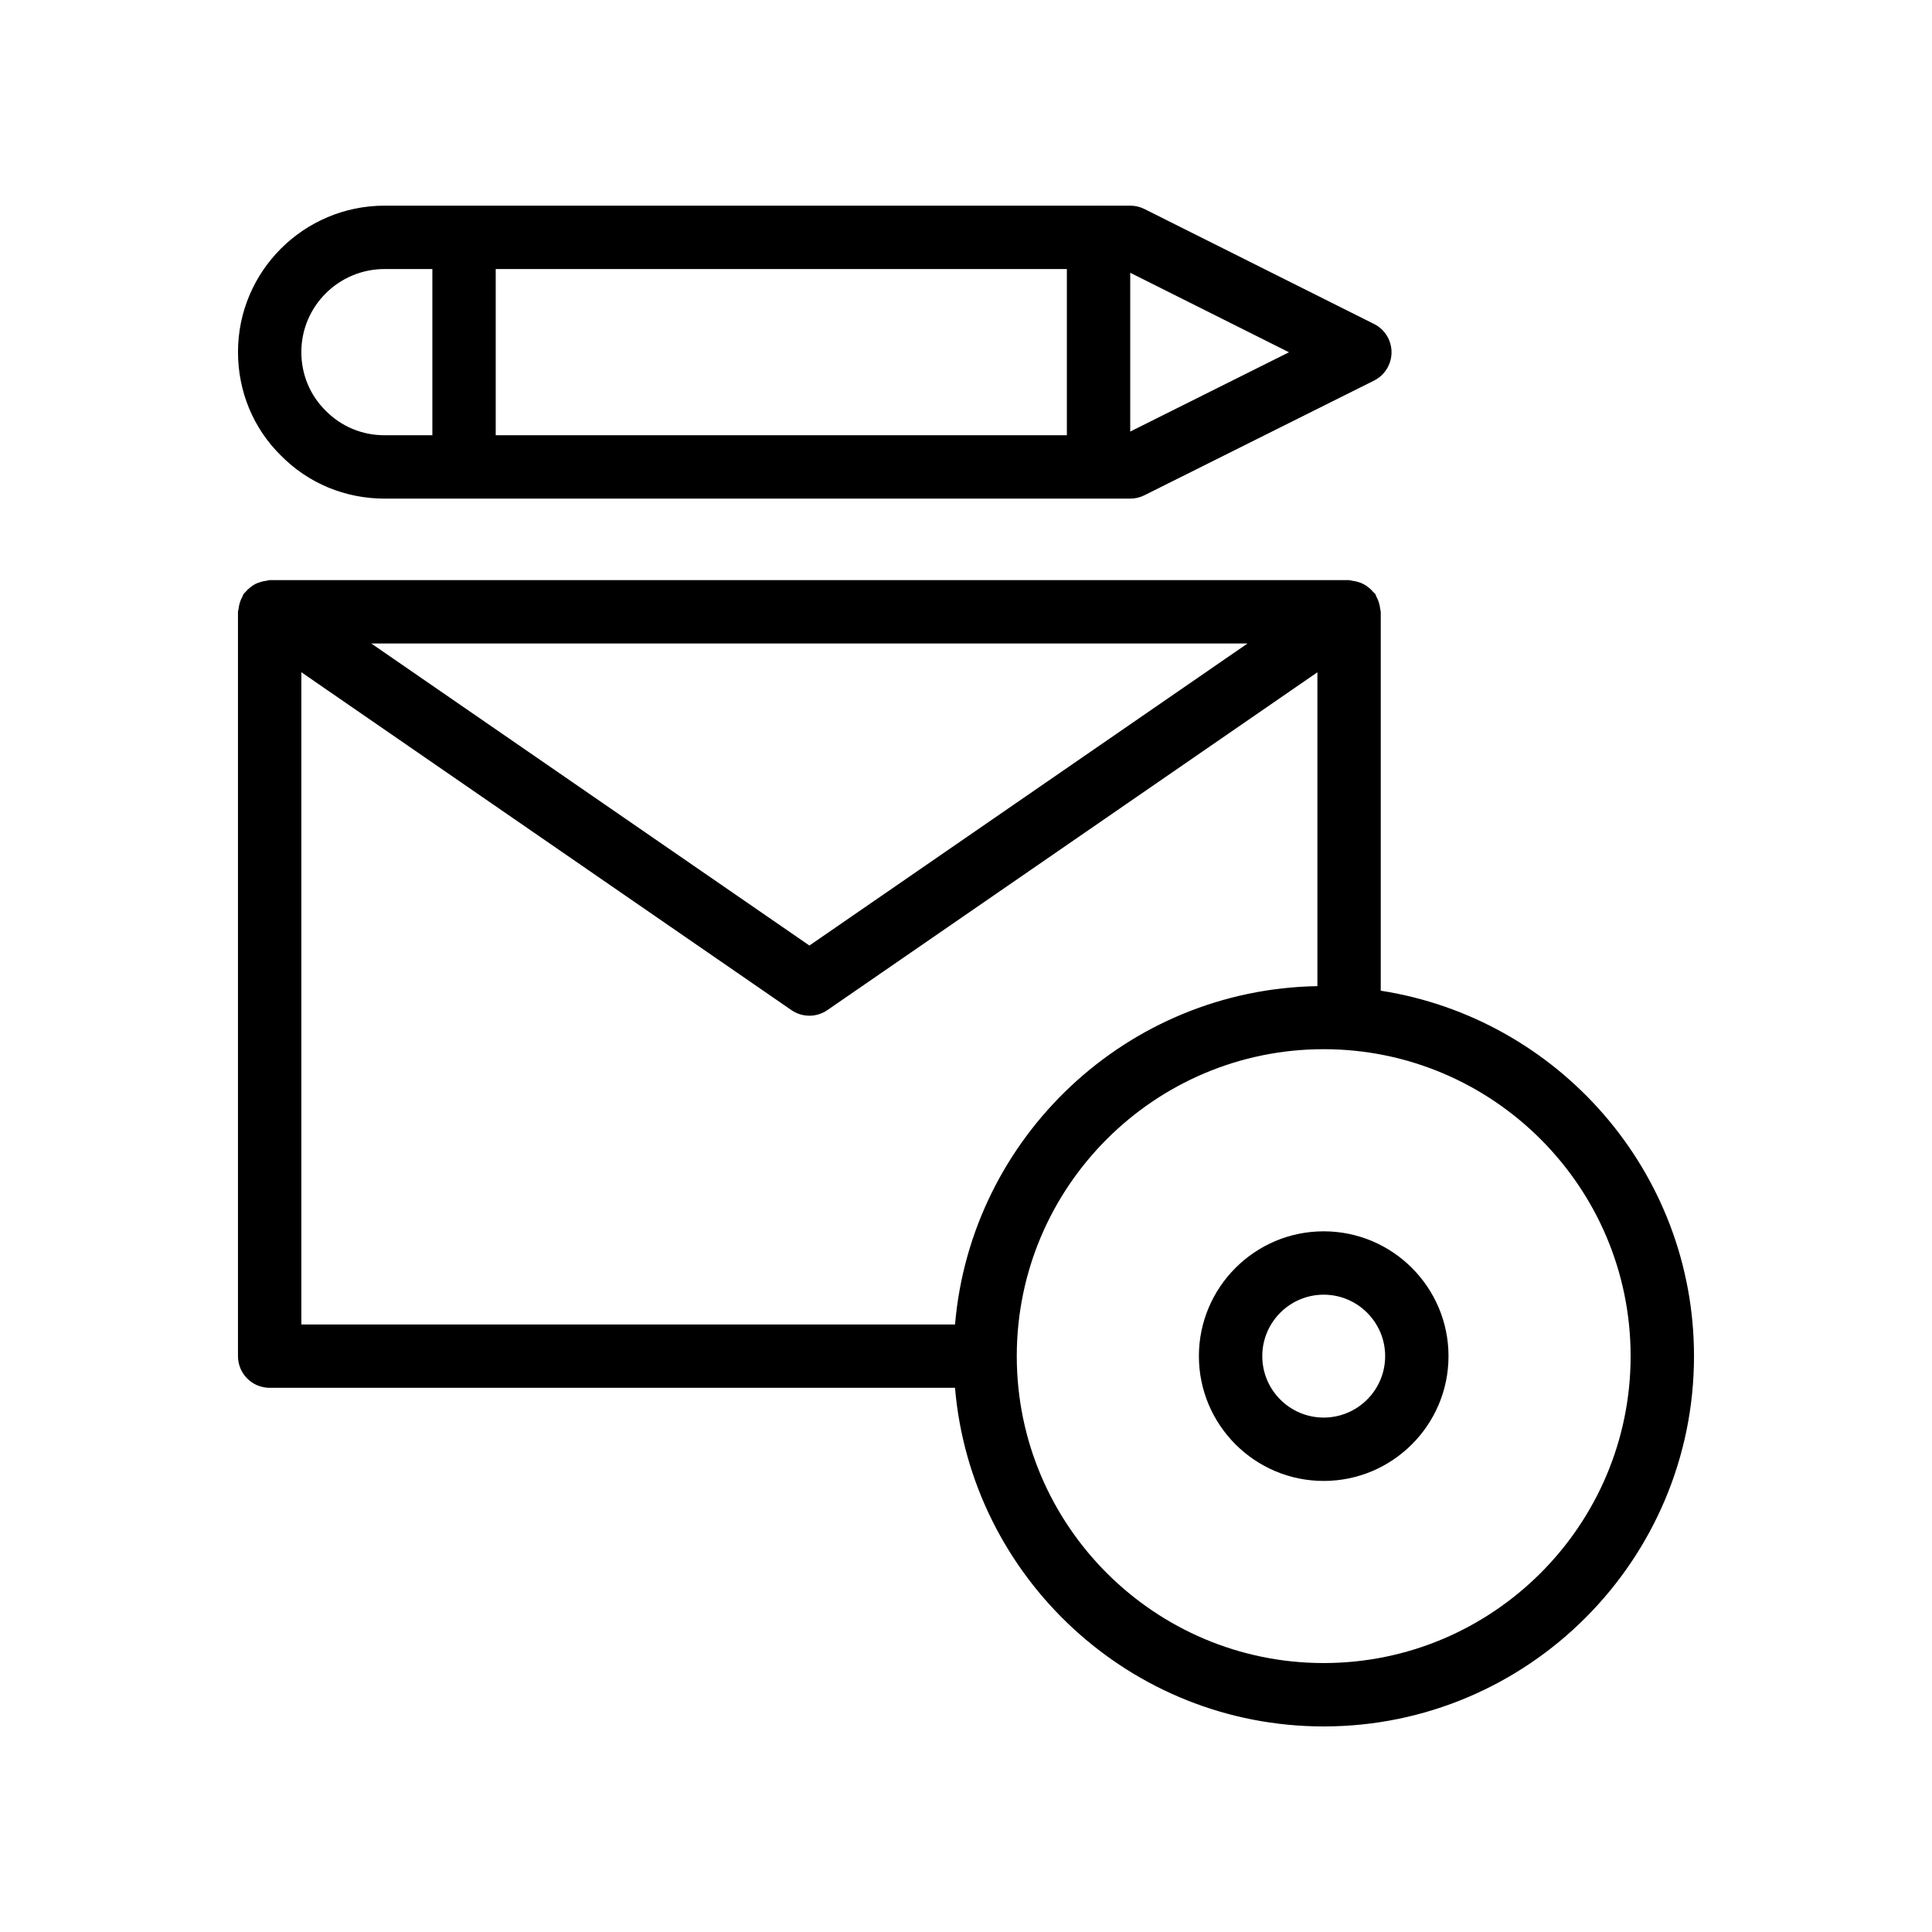 <?xml version="1.0" encoding="UTF-8"?>
<!-- Uploaded to: ICON Repo, www.svgrepo.com, Generator: ICON Repo Mixer Tools -->
<svg fill="#000000" width="800px" height="800px" version="1.1" viewBox="144 144 512 512" xmlns="http://www.w3.org/2000/svg">
 <g>
  <path d="m207.23 305.33c-0.027 0.281-0.164 0.523-0.164 0.809v197.25c0 4.637 3.754 8.398 8.398 8.398h181.62c4.281 50.188 46.426 89.738 97.707 89.738 54.113 0 98.137-44.023 98.137-98.133 0-48.957-36.078-89.539-83.016-96.848v-100.41c0-0.258-0.121-0.473-0.145-0.723-0.055-0.602-0.168-1.168-0.355-1.754-0.168-0.539-0.379-1.031-0.648-1.516-0.133-0.242-0.16-0.512-0.316-0.746-0.145-0.207-0.363-0.316-0.523-0.504-0.387-0.473-0.812-0.871-1.297-1.25-0.387-0.301-0.762-0.574-1.188-0.801-0.512-0.277-1.039-0.465-1.609-0.633-0.496-0.145-0.977-0.25-1.488-0.301-0.285-0.027-0.531-0.168-0.82-0.168l-286.06-0.004c-0.293 0-0.539 0.137-0.82 0.168-0.512 0.051-0.984 0.156-1.477 0.297-0.578 0.168-1.117 0.359-1.637 0.645-0.41 0.219-0.77 0.48-1.145 0.77-0.508 0.395-0.953 0.812-1.355 1.316-0.145 0.176-0.348 0.273-0.48 0.465-0.145 0.211-0.168 0.461-0.289 0.68-0.297 0.527-0.527 1.062-0.707 1.652-0.164 0.535-0.27 1.051-0.324 1.598zm16.633 16.82 129.87 89.539c1.434 0.988 3.098 1.484 4.766 1.484 1.664 0 3.328-0.496 4.766-1.484l129.86-89.527v83.176c-50.512 0.855-91.797 40.02-96.031 89.656h-173.23zm18.539-7.613h232.2l-116.1 80.039zm333.73 188.85c0 44.852-36.488 81.34-81.344 81.34-44.824 0-81.297-36.457-81.332-81.273 0-0.023 0.012-0.043 0.012-0.066 0-0.023-0.012-0.043-0.012-0.066 0.035-44.824 36.508-81.277 81.332-81.277 44.852 0 81.344 36.492 81.344 81.344z"/>
  <path d="m461.72 503.39c0 18.238 14.832 33.074 33.07 33.074 18.238 0 33.078-14.84 33.078-33.074 0-18.242-14.844-33.078-33.078-33.078-18.234 0-33.07 14.84-33.07 33.078zm49.359 0c0 8.98-7.305 16.281-16.285 16.281s-16.277-7.301-16.277-16.281 7.297-16.285 16.277-16.285c8.977 0 16.285 7.309 16.285 16.285z"/>
  <path d="m245.93 276.14h21.027c0.008 0 0.012 0.004 0.02 0.004 0.008 0 0.012-0.004 0.02-0.004h168.11c0.008 0 0.012 0.004 0.02 0.004s0.012-0.004 0.02-0.004h8.383c1.305 0 2.582-0.305 3.746-0.887l60.844-30.383c2.844-1.418 4.648-4.324 4.648-7.508 0.008-3.176-1.789-6.086-4.633-7.508l-60.844-30.461c-1.164-0.586-2.453-0.891-3.754-0.891h-8.281c-0.047 0-0.082-0.023-0.125-0.023-0.043 0-0.078 0.023-0.121 0.023h-167.91c-0.043 0-0.082-0.023-0.125-0.023-0.043 0-0.078 0.023-0.121 0.023h-20.926c-21.426 0-38.859 17.395-38.859 38.781 0 10.465 4.059 20.234 11.355 27.422 7.266 7.371 17.039 11.434 27.504 11.434zm180.8-16.793h-151.36v-44.051h151.36zm58.867-21.992-42.074 21.012v-42.082zm-239.67-22.059h12.652v44.051h-12.652c-5.938 0-11.457-2.285-15.629-6.516-4.148-4.094-6.438-9.613-6.438-15.547 0-12.125 9.898-21.988 22.066-21.988z"/>
 </g>
</svg>